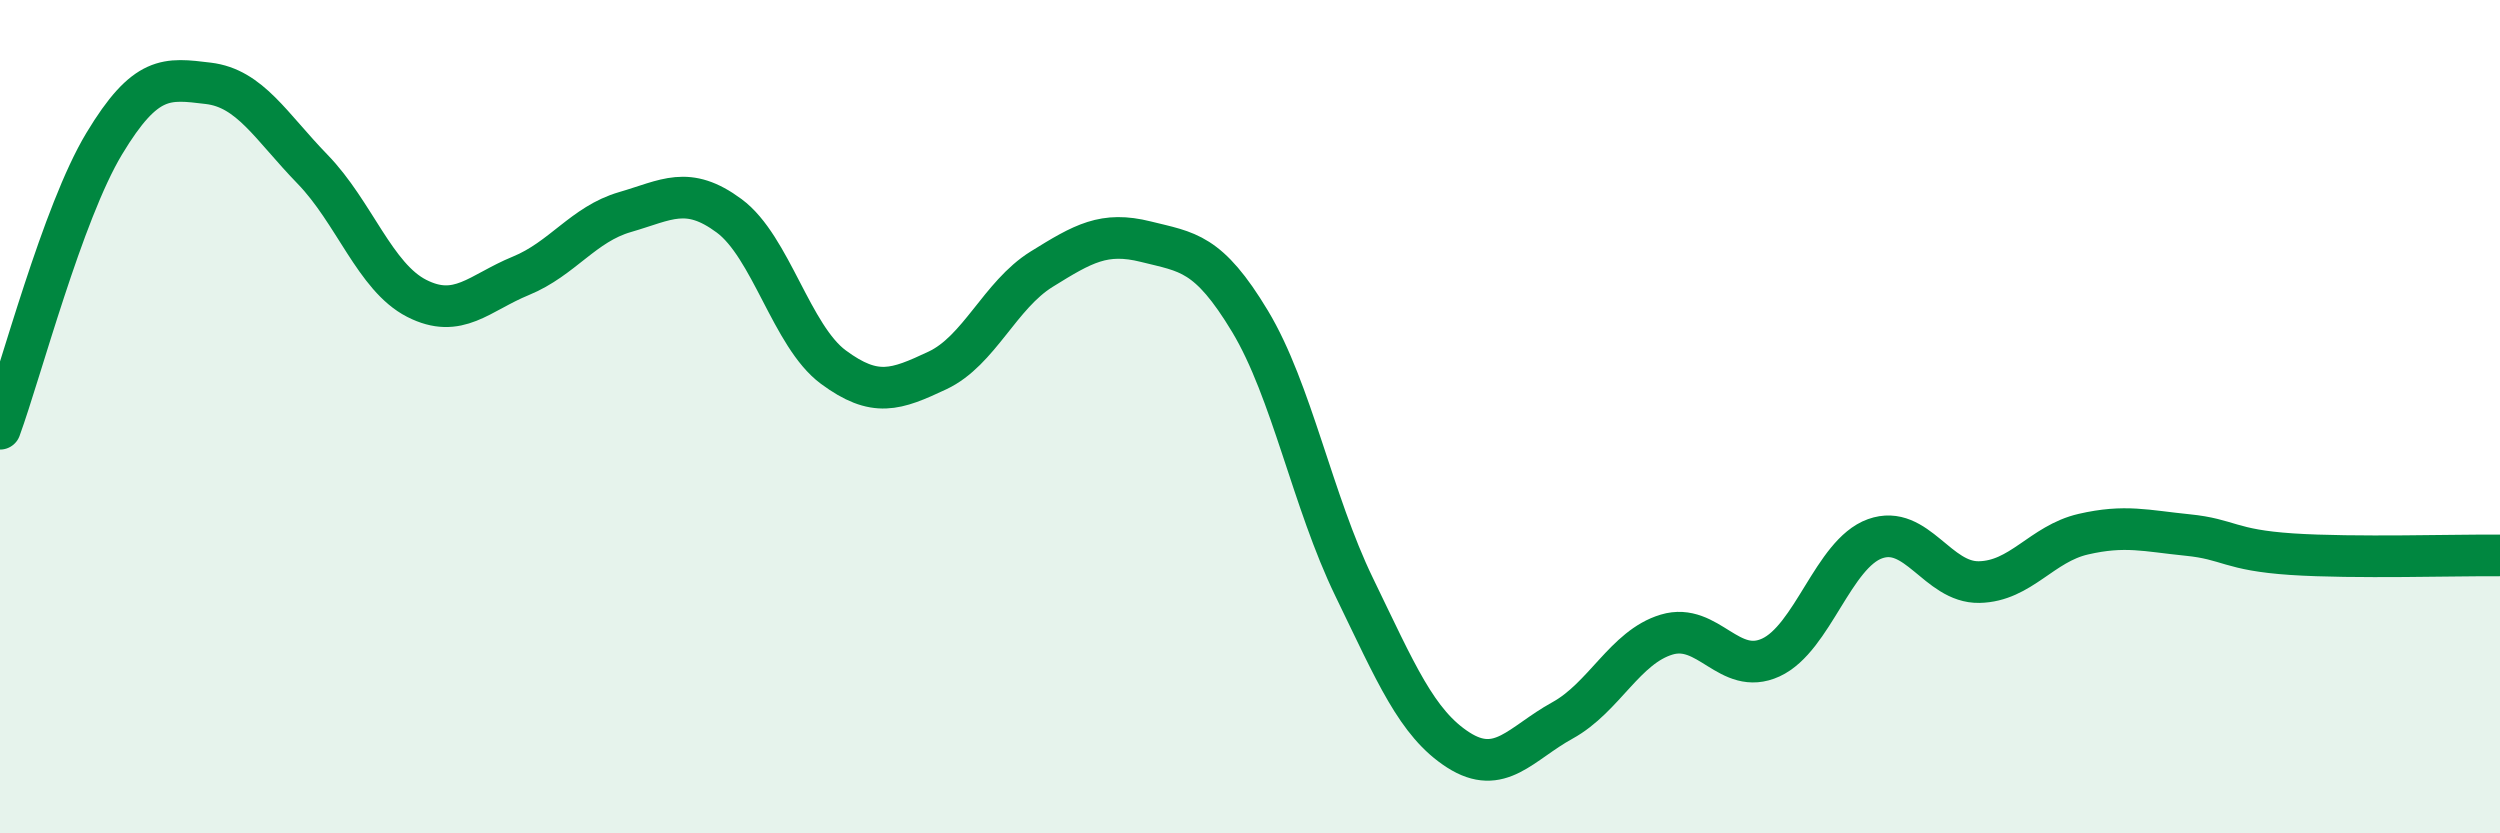 
    <svg width="60" height="20" viewBox="0 0 60 20" xmlns="http://www.w3.org/2000/svg">
      <path
        d="M 0,10.29 C 0.5,8.92 1.5,5.11 2.5,3.45 C 3.5,1.79 4,1.88 5,2 C 6,2.12 6.5,3.03 7.5,4.06 C 8.5,5.09 9,6.65 10,7.16 C 11,7.67 11.5,7.03 12.5,6.62 C 13.5,6.21 14,5.38 15,5.09 C 16,4.8 16.5,4.44 17.5,5.18 C 18.5,5.92 19,8.07 20,8.81 C 21,9.55 21.5,9.36 22.5,8.89 C 23.5,8.42 24,7.08 25,6.46 C 26,5.84 26.5,5.55 27.5,5.8 C 28.5,6.05 29,6.05 30,7.71 C 31,9.37 31.5,12.03 32.5,14.09 C 33.5,16.15 34,17.36 35,18 C 36,18.64 36.5,17.84 37.5,17.29 C 38.5,16.74 39,15.53 40,15.23 C 41,14.93 41.5,16.24 42.5,15.78 C 43.5,15.32 44,13.29 45,12.93 C 46,12.57 46.5,13.99 47.5,13.97 C 48.5,13.95 49,13.05 50,12.82 C 51,12.59 51.5,12.74 52.5,12.84 C 53.5,12.94 53.5,13.2 55,13.3 C 56.5,13.4 59,13.32 60,13.33L60 20L0 20Z"
        fill="#008740"
        opacity="0.1"
        stroke-linecap="round"
        stroke-linejoin="round"
      />
      <path
        d="M 0,10.29 C 0.5,8.92 1.5,5.11 2.5,3.45 C 3.5,1.79 4,1.88 5,2 C 6,2.12 6.5,3.03 7.5,4.06 C 8.5,5.09 9,6.65 10,7.16 C 11,7.67 11.5,7.03 12.5,6.62 C 13.5,6.21 14,5.38 15,5.09 C 16,4.8 16.5,4.44 17.5,5.18 C 18.5,5.92 19,8.07 20,8.81 C 21,9.55 21.5,9.36 22.5,8.89 C 23.5,8.42 24,7.08 25,6.46 C 26,5.84 26.5,5.55 27.5,5.8 C 28.5,6.05 29,6.05 30,7.71 C 31,9.37 31.5,12.03 32.5,14.09 C 33.5,16.15 34,17.36 35,18 C 36,18.64 36.5,17.84 37.5,17.29 C 38.5,16.74 39,15.53 40,15.23 C 41,14.93 41.5,16.24 42.5,15.78 C 43.5,15.32 44,13.29 45,12.93 C 46,12.57 46.5,13.99 47.5,13.97 C 48.5,13.95 49,13.05 50,12.82 C 51,12.59 51.5,12.74 52.5,12.84 C 53.5,12.94 53.5,13.2 55,13.3 C 56.5,13.4 59,13.32 60,13.33"
        stroke="#008740"
        stroke-width="1"
        fill="none"
        stroke-linecap="round"
        stroke-linejoin="round"
      />
    </svg>
  
